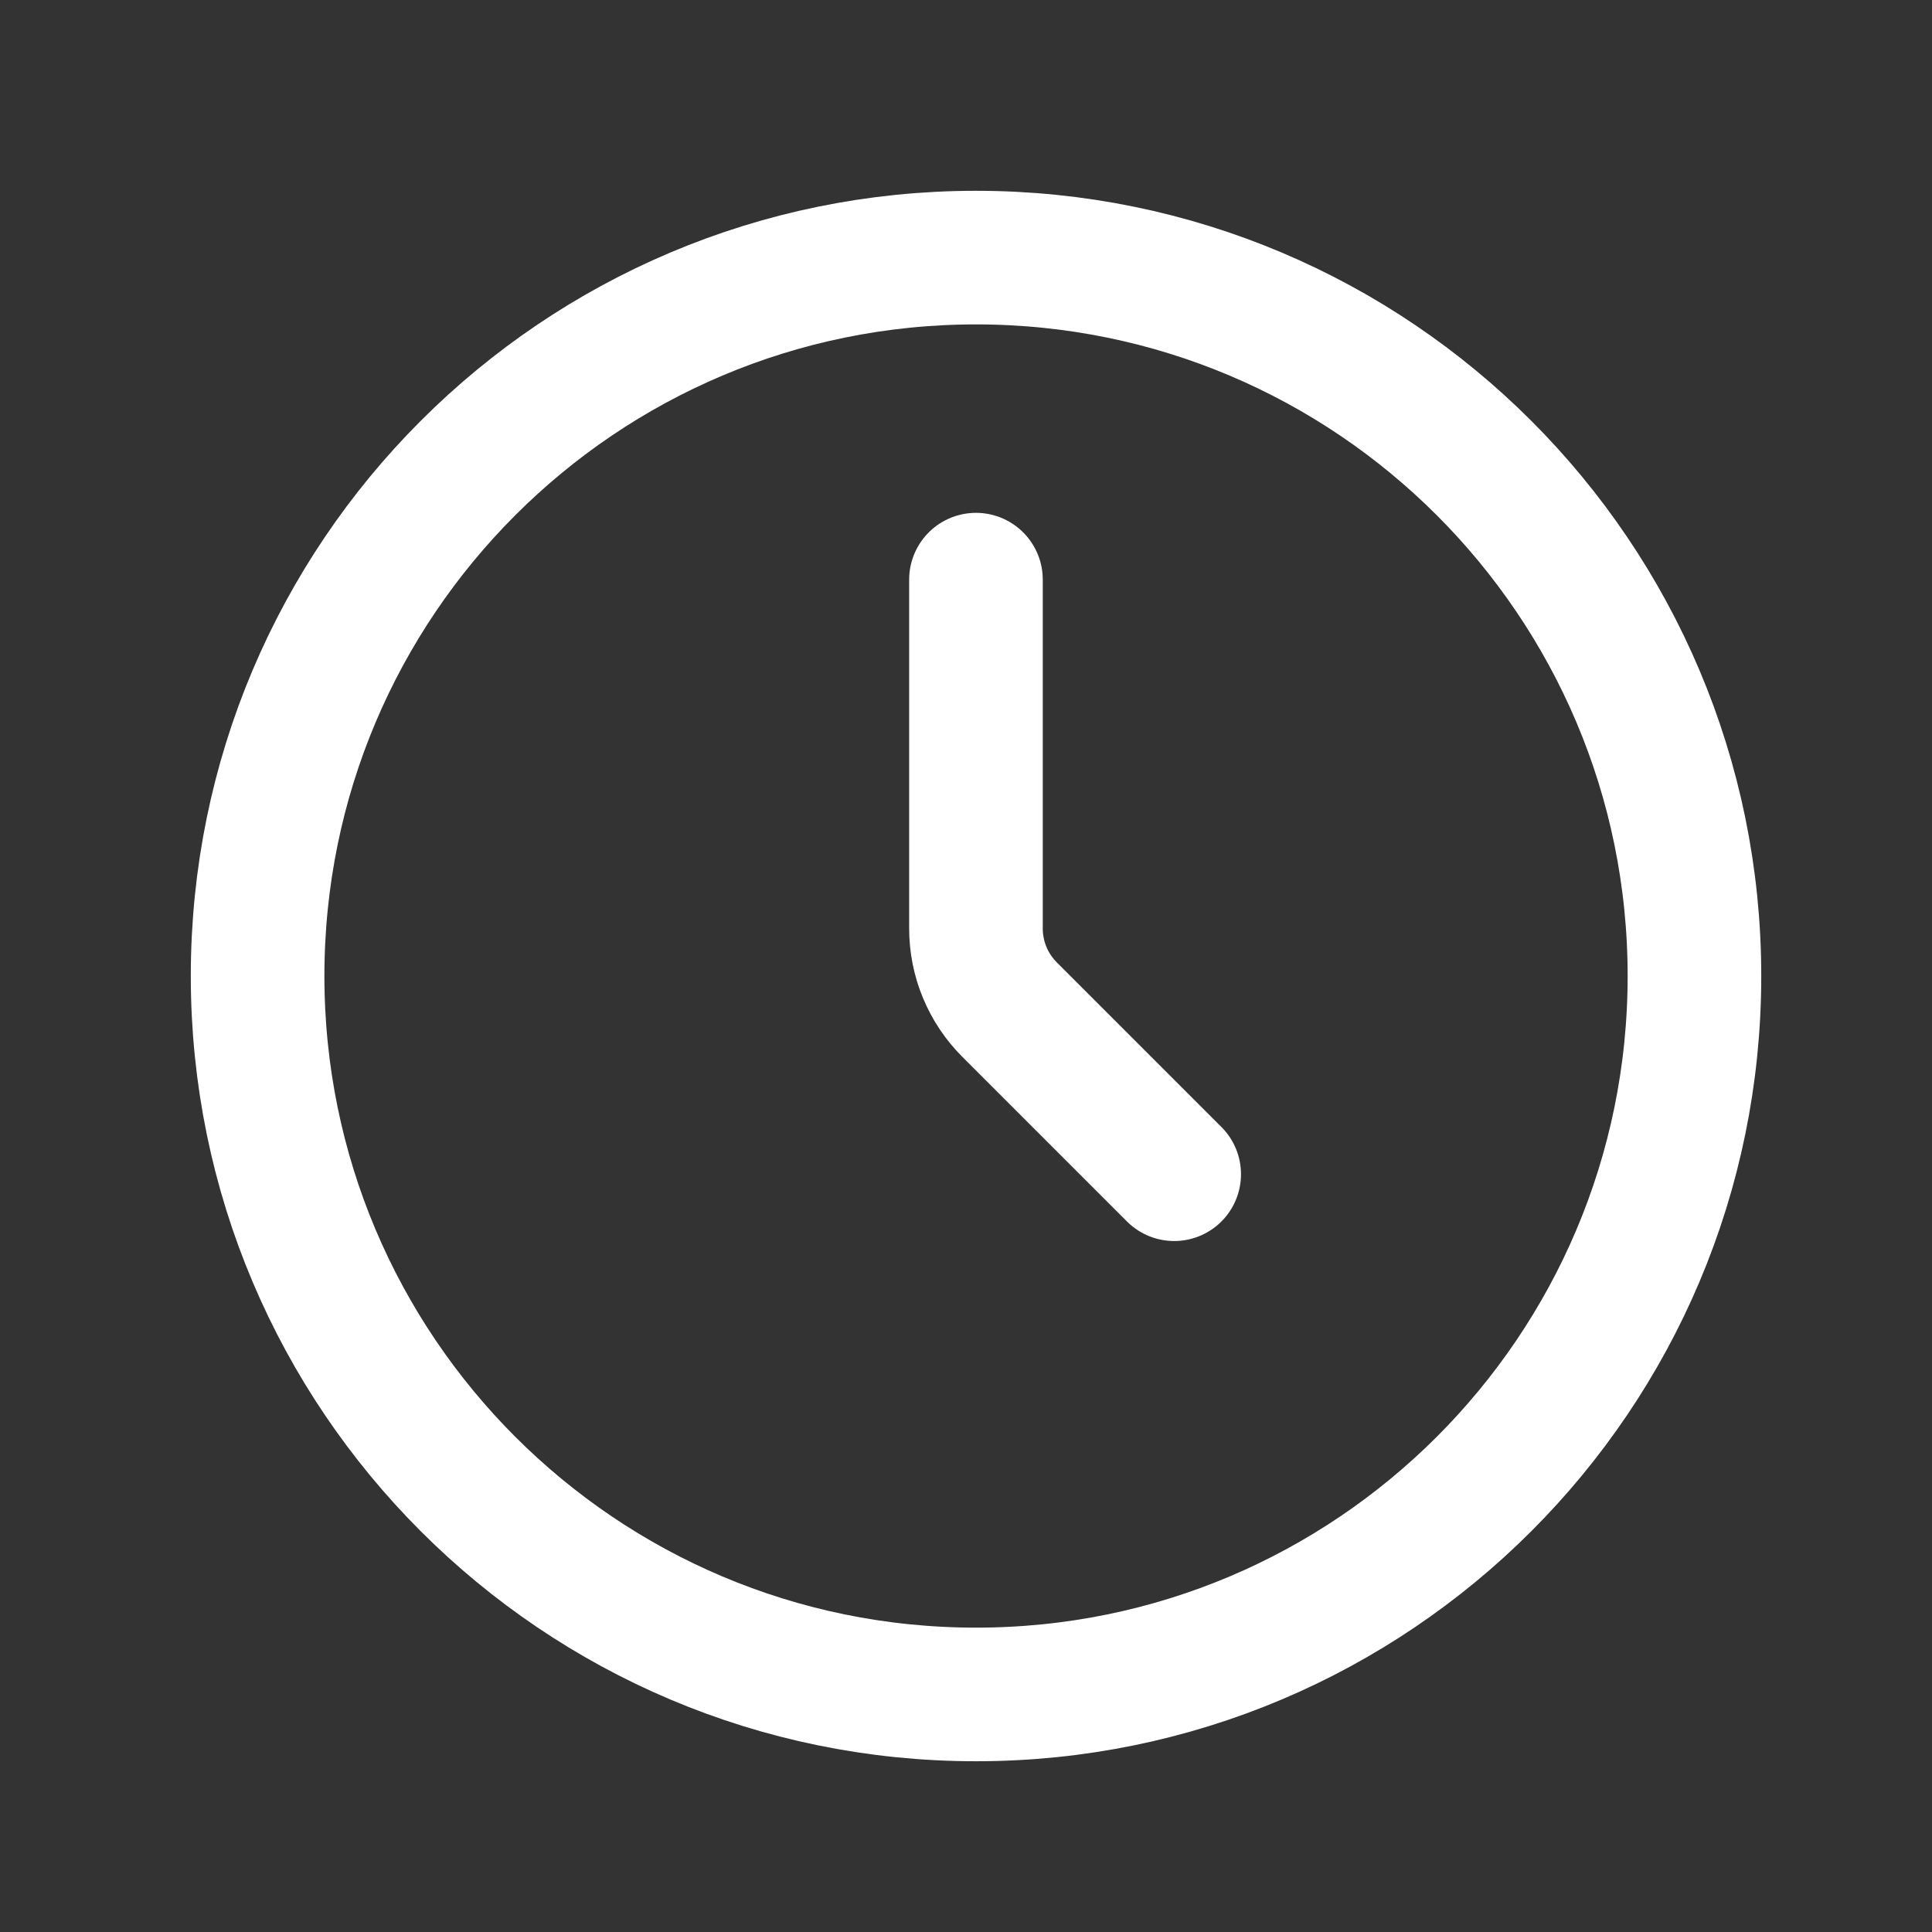 <svg width="45" height="45" viewBox="0 0 45 45" fill="none" xmlns="http://www.w3.org/2000/svg">
<rect x="0" y="0" width="45" height="45" fill="#333333" stroke="none"/>
<path d="M22.733 39.467C31.975 39.467 39.467 31.975 39.467 22.733C39.467 13.492 31.975 6 22.733 6C13.492 6 6 13.492 6 22.733C6 31.975 13.492 39.467 22.733 39.467Z" stroke="white" stroke-width="3.112"/>
<path d="M22.732 13.501V21.628C22.732 22.336 23.014 23.015 23.514 23.515L27.349 27.35" stroke="white" stroke-width="3.112" stroke-linecap="round"/>
</svg>
